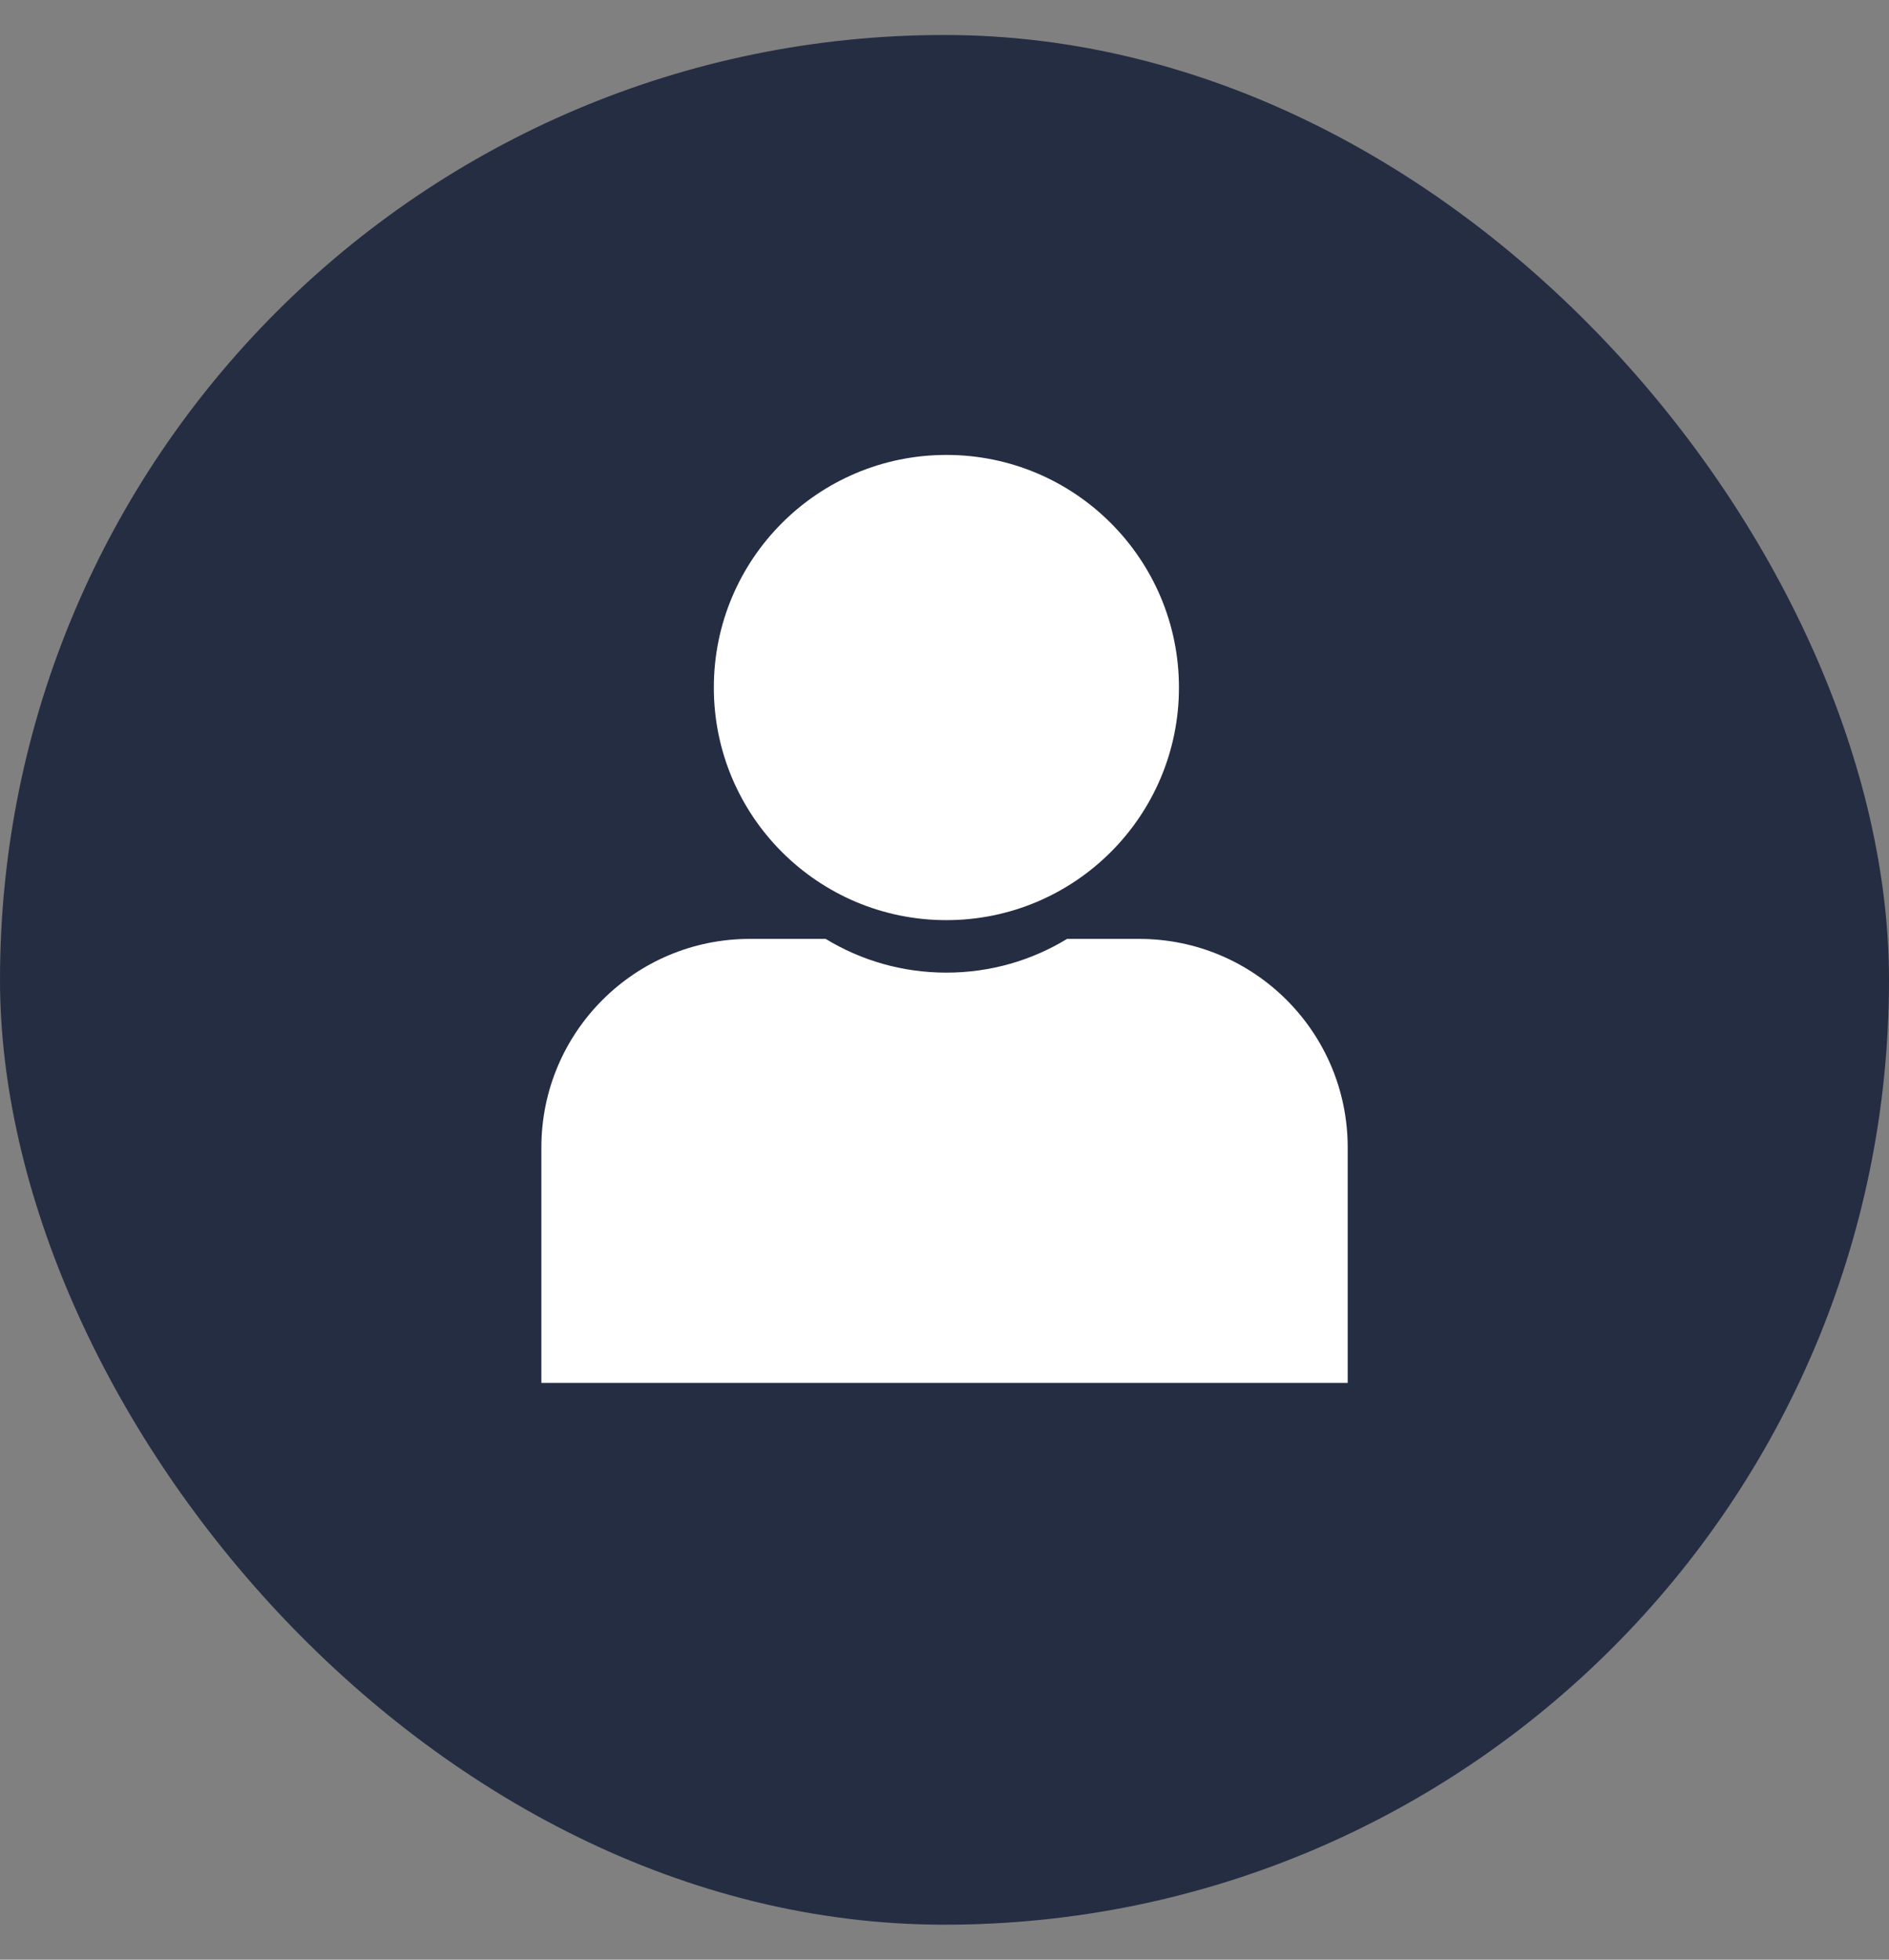 <svg width="27" height="28" viewBox="0 0 27 28" fill="none" xmlns="http://www.w3.org/2000/svg">
<rect x="0" y="0" width="27" height="28" fill="#808080" stroke="none"/>
<rect y="0.5" width="27" height="27" rx="13.5" fill="#252D43"/>
<path fill-rule="evenodd" clip-rule="evenodd" d="M13.527 13.147C15.362 13.147 16.851 11.659 16.851 9.824C16.851 7.988 15.362 6.5 13.527 6.5C11.691 6.5 10.203 7.988 10.203 9.824C10.203 11.659 11.691 13.147 13.527 13.147ZM10.717 13.415H11.802C12.304 13.721 12.895 13.897 13.527 13.897C14.159 13.897 14.749 13.721 15.252 13.415H16.283C17.929 13.415 19.263 14.749 19.263 16.395V19.759H7.738V16.395C7.738 14.749 9.072 13.415 10.717 13.415Z" fill="white"/>
</svg>

